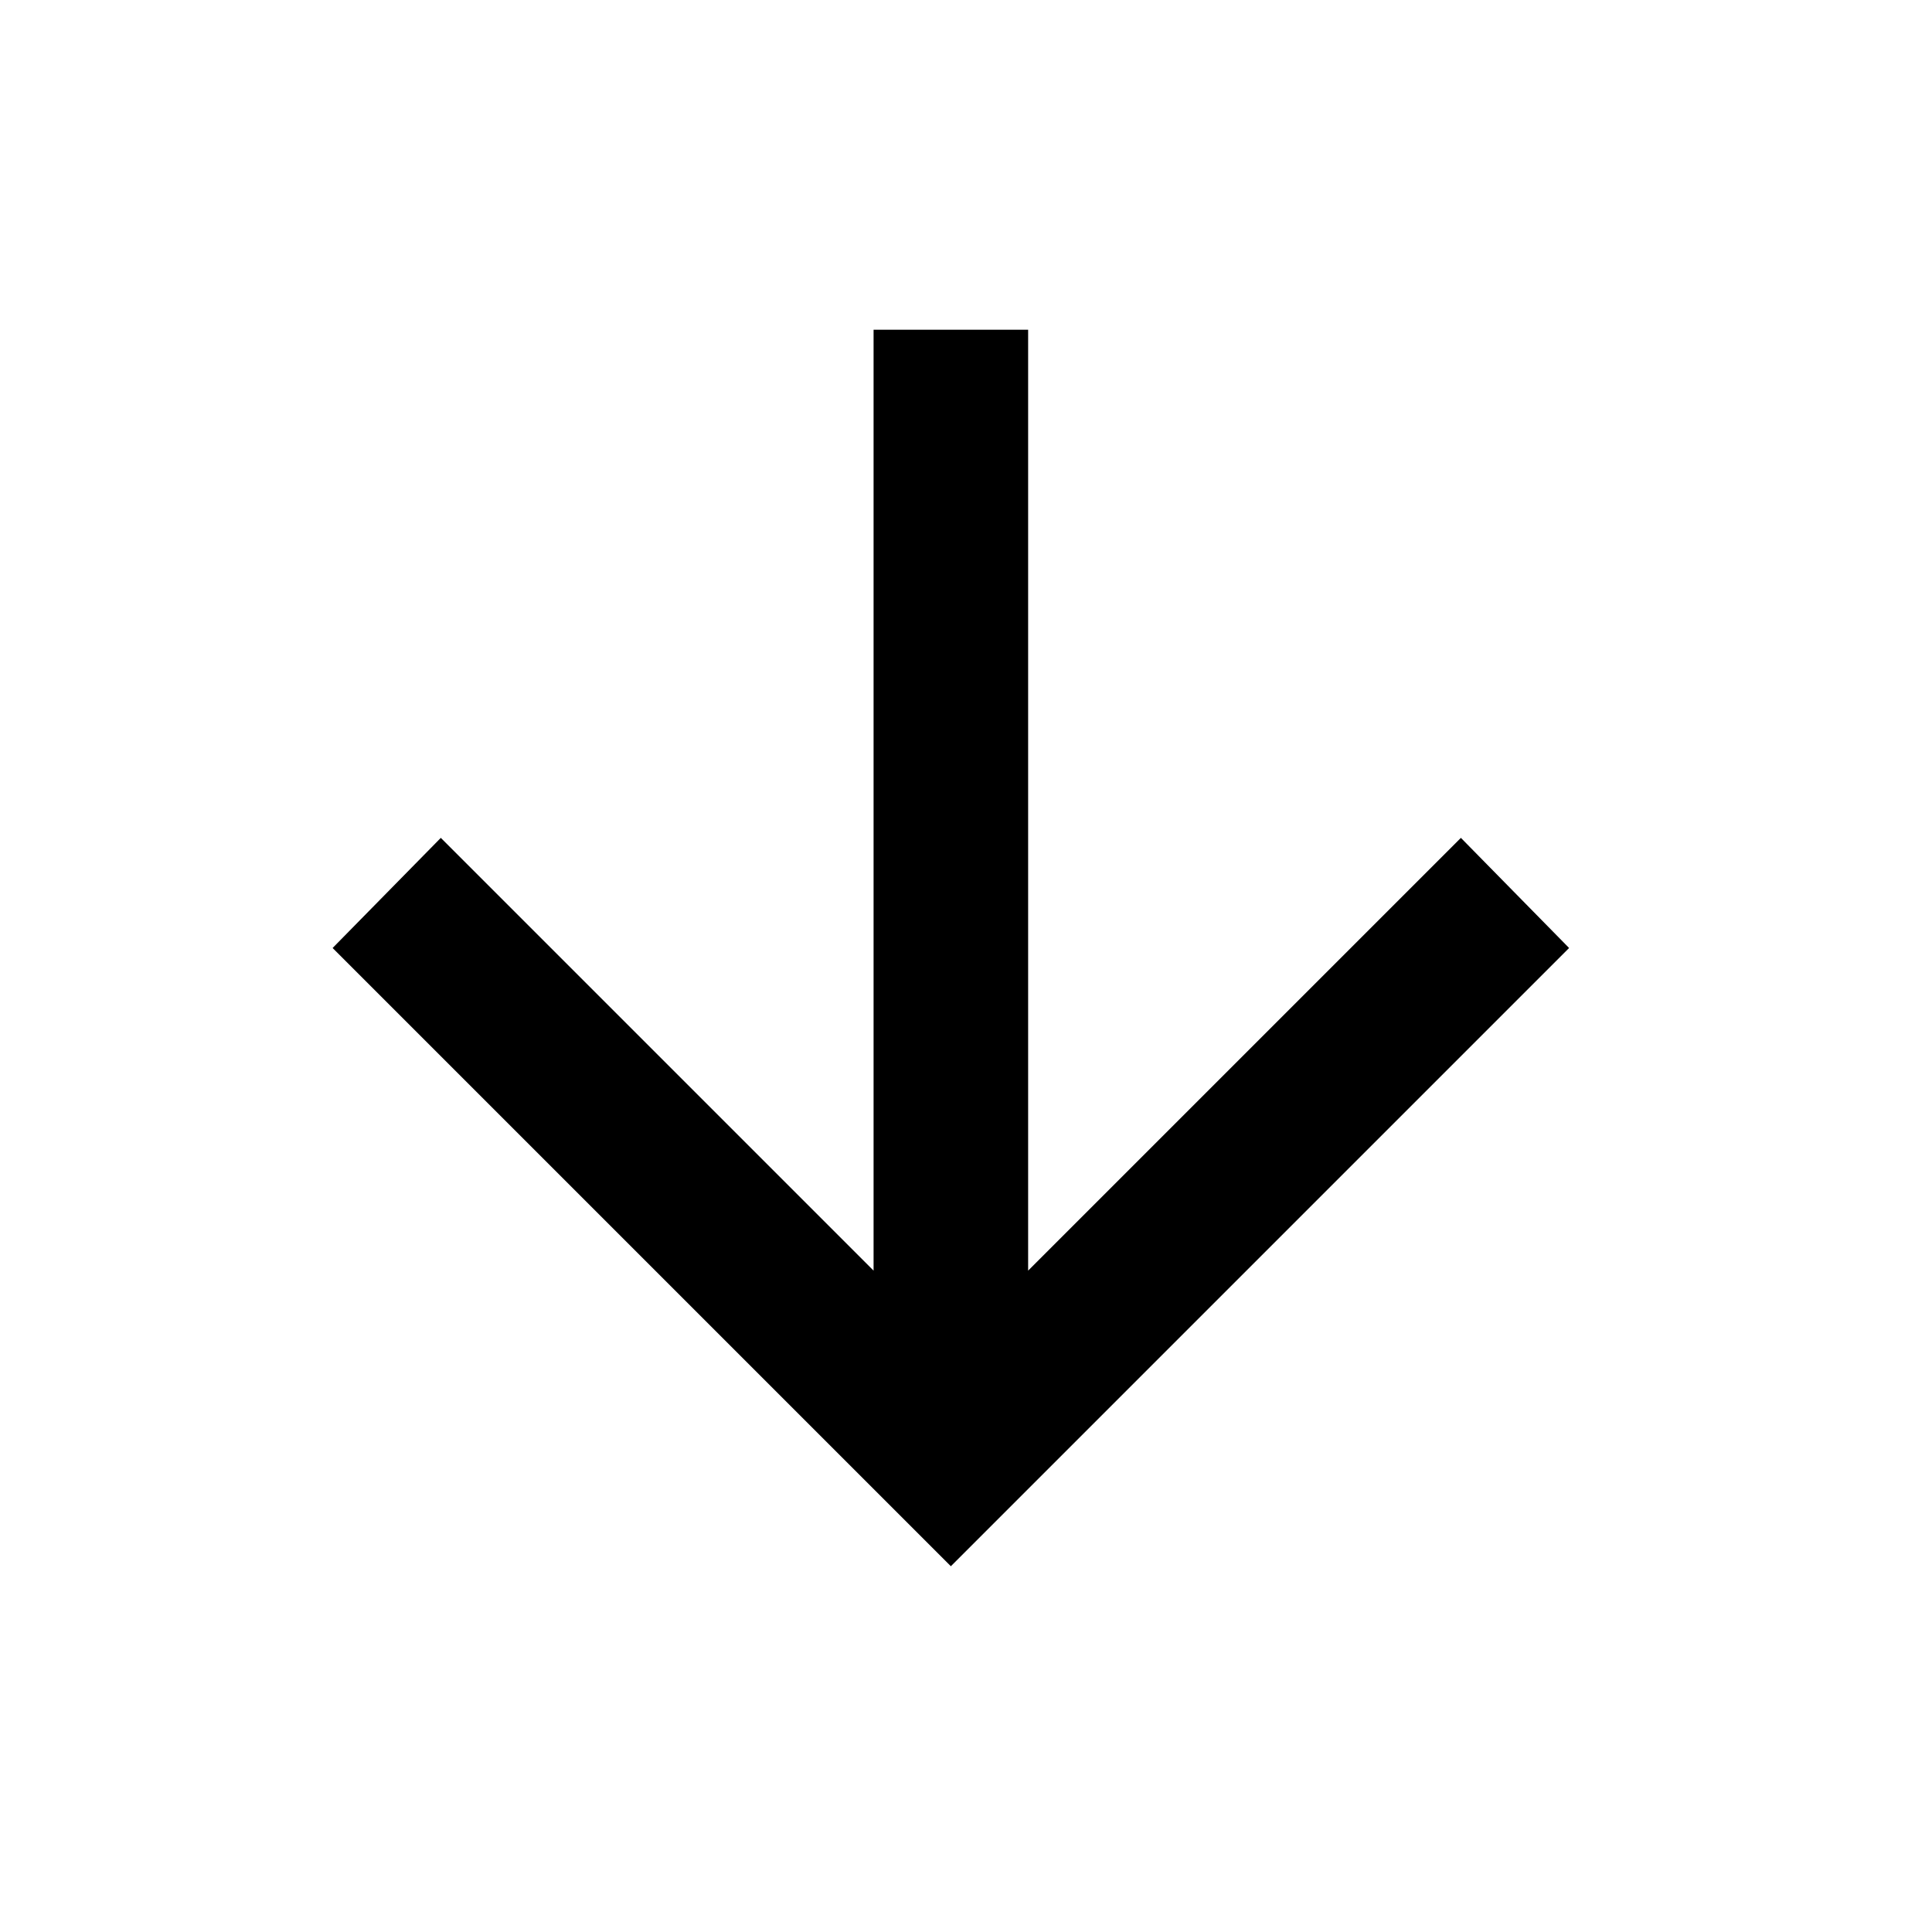 <svg width="25" height="25" viewBox="0 0 25 25" fill="none" xmlns="http://www.w3.org/2000/svg">
<mask id="mask0_9_6" style="mask-type:alpha" maskUnits="userSpaceOnUse" x="0" y="0" width="25" height="25">
<rect x="24.304" y="0.267" width="24" height="24" transform="rotate(90 24.304 0.267)" fill="#D9D9D9"/>
</mask>
<g mask="url(#mask0_9_6)">
<path d="M11.304 16.442L11.304 4.267L13.304 4.267L13.304 16.442L18.904 10.842L20.304 12.267L12.304 20.267L4.304 12.267L5.704 10.842L11.304 16.442Z" fill="black"/>
</g>
</svg>
